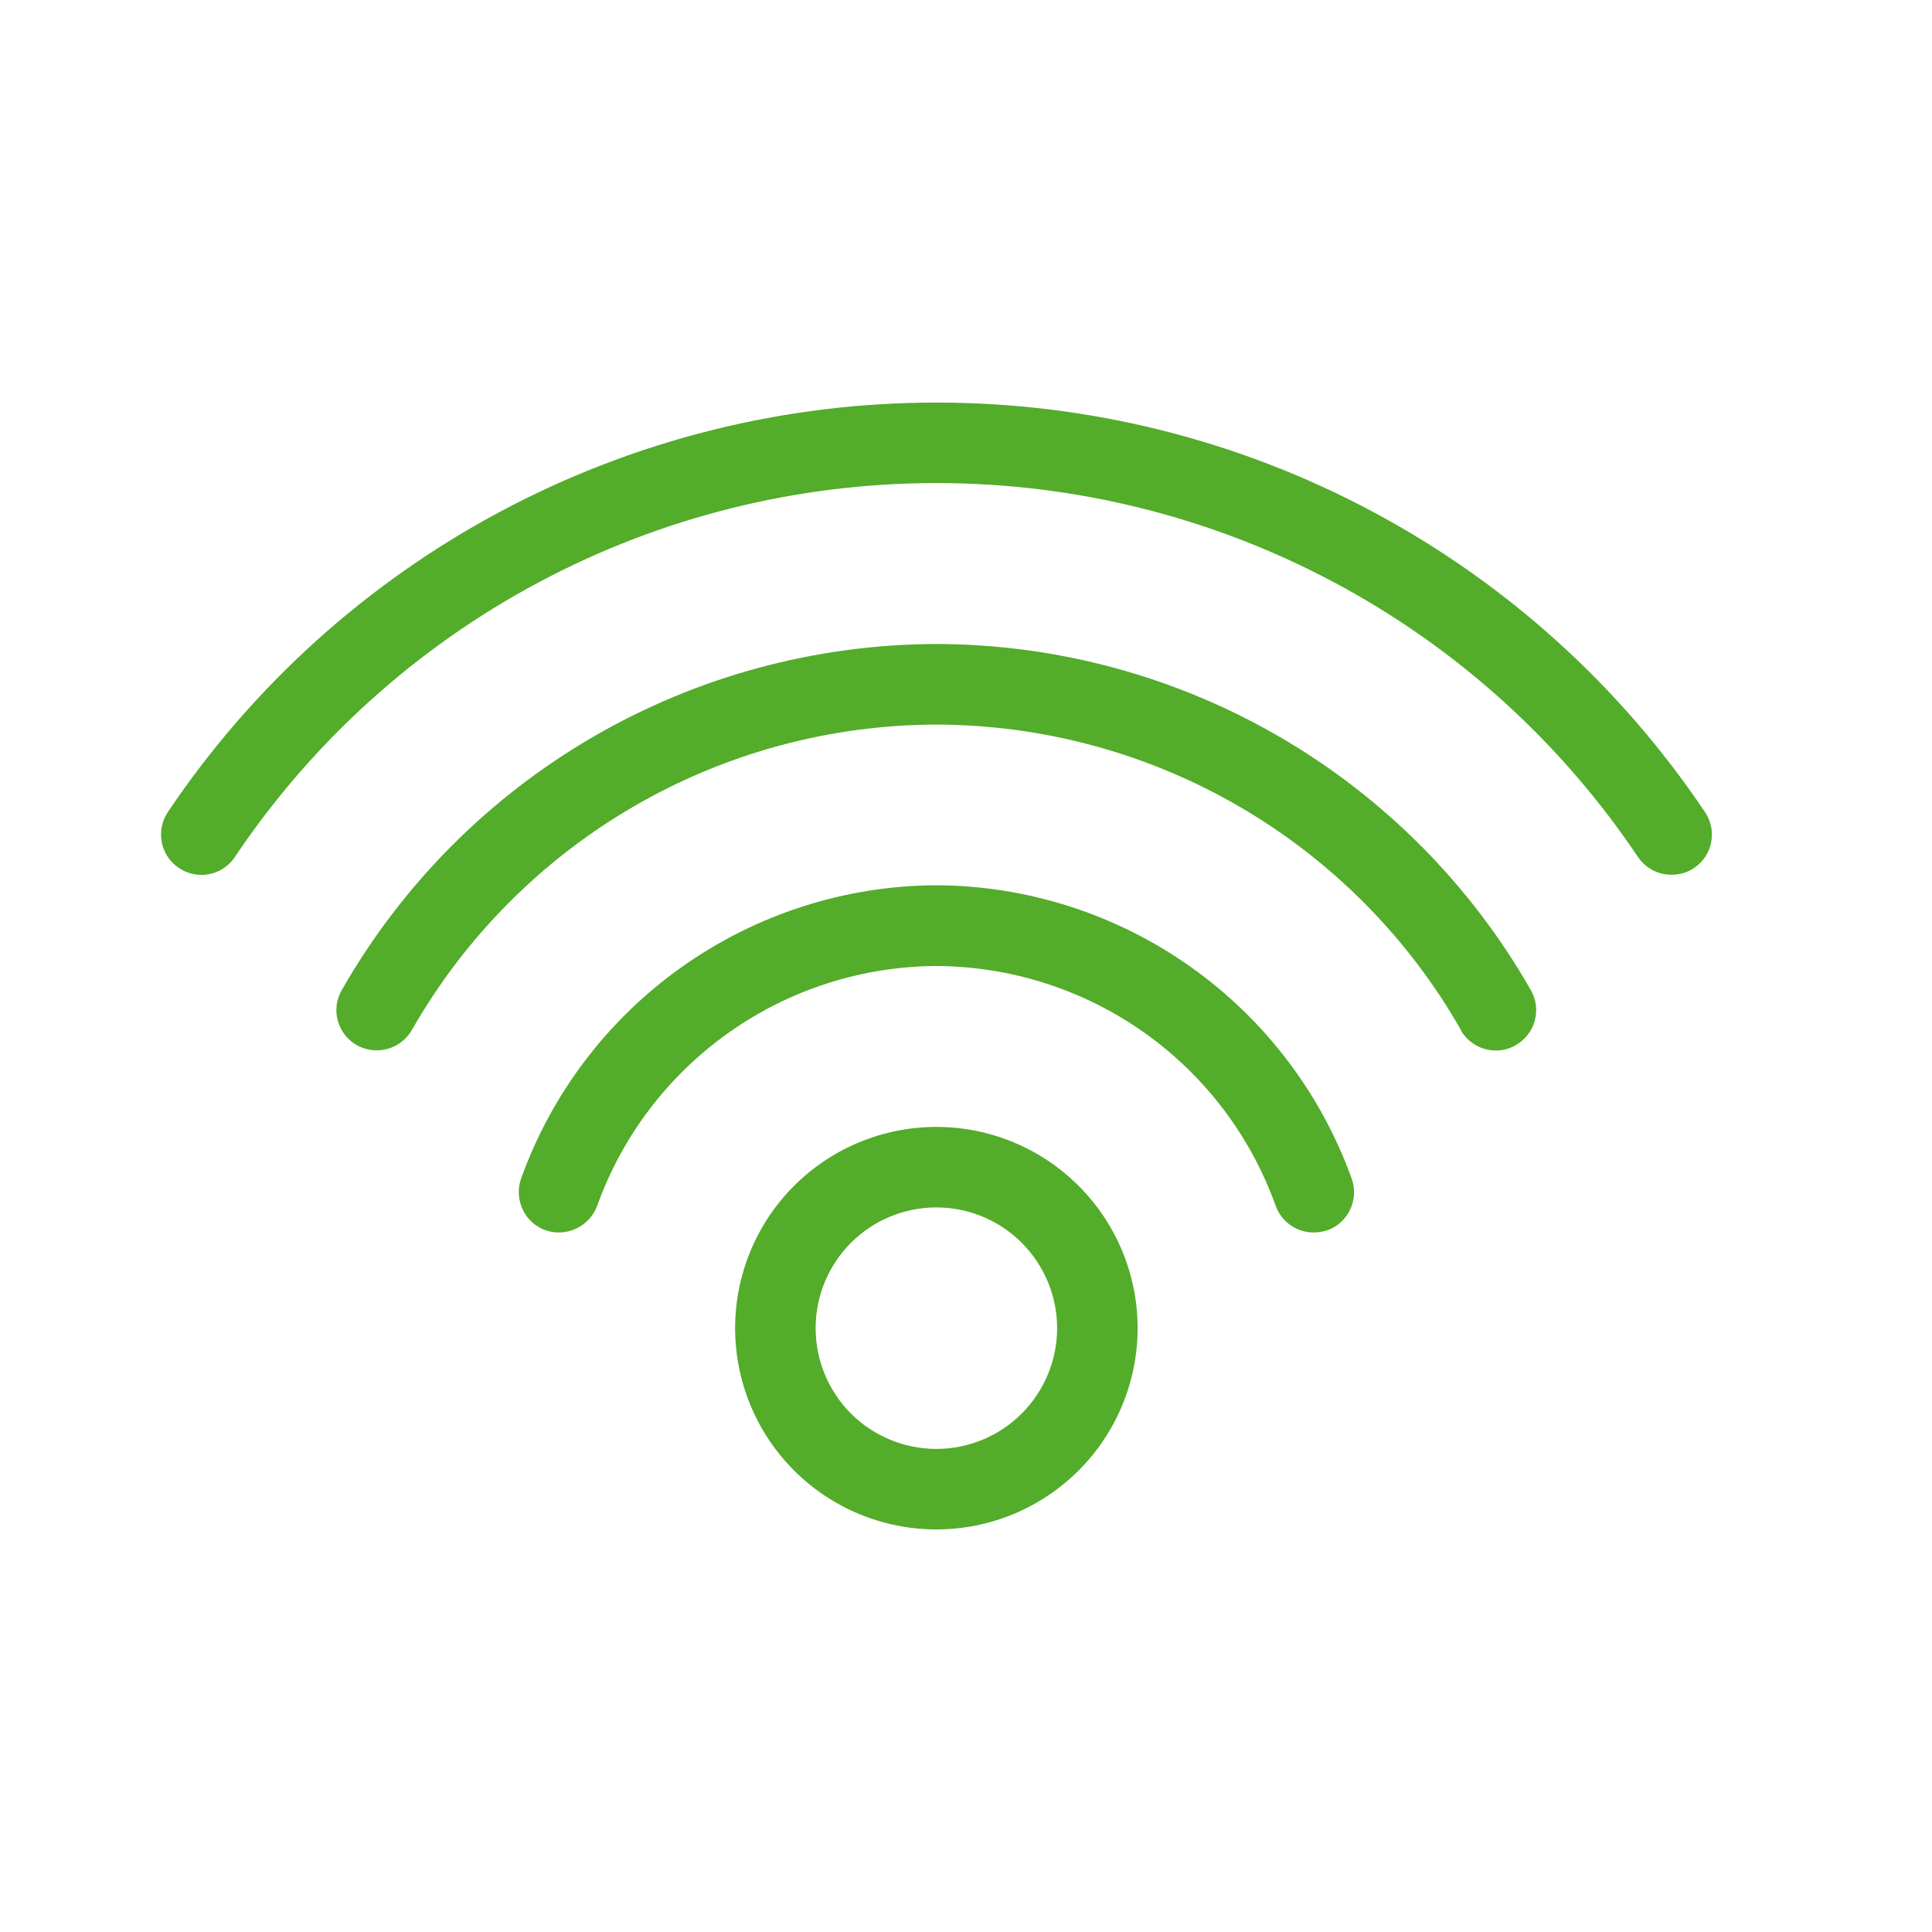 <svg width="24" height="24" viewBox="0 0 24 24" fill="none" xmlns="http://www.w3.org/2000/svg">
<path d="M9.132 16.499C9.132 15.836 9.395 15.2 9.864 14.731C10.333 14.262 10.969 13.999 11.632 13.999C12.295 13.999 12.93 14.262 13.399 14.731C13.868 15.2 14.132 15.836 14.132 16.499C14.132 17.162 13.868 17.798 13.399 18.267C12.93 18.736 12.295 18.999 11.632 18.999C10.969 18.999 10.333 18.736 9.864 18.267C9.395 17.798 9.132 17.162 9.132 16.499ZM10.132 16.499C10.132 16.897 10.29 17.278 10.571 17.56C10.852 17.841 11.234 17.999 11.632 17.999C12.03 17.999 12.411 17.841 12.692 17.56C12.973 17.278 13.132 16.897 13.132 16.499C13.132 16.101 12.973 15.72 12.692 15.438C12.411 15.157 12.03 14.999 11.632 14.999C11.234 14.999 10.852 15.157 10.571 15.438C10.29 15.72 10.132 16.101 10.132 16.499ZM15.848 14.982C15.537 14.112 14.966 13.359 14.211 12.825C13.456 12.292 12.555 12.004 11.631 12C10.707 12.005 9.807 12.293 9.054 12.827C8.3 13.36 7.728 14.113 7.417 14.982C7.37 15.106 7.276 15.207 7.156 15.263C7.036 15.319 6.899 15.325 6.773 15.282C6.649 15.236 6.548 15.143 6.492 15.023C6.436 14.903 6.429 14.766 6.473 14.641C6.855 13.578 7.555 12.658 8.477 12.007C9.4 11.355 10.5 11.002 11.63 10.997C12.76 11.002 13.861 11.354 14.784 12.006C15.707 12.658 16.408 13.578 16.791 14.641C16.813 14.703 16.823 14.768 16.82 14.834C16.817 14.9 16.801 14.964 16.773 15.024C16.745 15.083 16.707 15.137 16.658 15.181C16.61 15.226 16.553 15.26 16.491 15.282C16.436 15.3 16.38 15.309 16.322 15.31C16.219 15.311 16.118 15.28 16.033 15.221C15.948 15.162 15.884 15.079 15.848 14.982ZM18.149 12.796C17.494 11.646 16.545 10.689 15.4 10.022C14.256 9.356 12.956 9.004 11.632 9.001C10.308 9.004 9.008 9.356 7.864 10.023C6.72 10.689 5.772 11.646 5.116 12.796C5.049 12.911 4.94 12.995 4.812 13.03C4.684 13.065 4.547 13.048 4.431 12.983C4.374 12.95 4.324 12.907 4.284 12.855C4.244 12.803 4.214 12.744 4.196 12.68C4.179 12.617 4.174 12.551 4.182 12.485C4.191 12.42 4.212 12.357 4.245 12.3C4.989 10.997 6.063 9.913 7.36 9.158C8.657 8.403 10.13 8.004 11.631 8C13.132 8.003 14.605 8.402 15.902 9.157C17.199 9.912 18.273 10.996 19.017 12.3C19.049 12.357 19.071 12.42 19.079 12.485C19.087 12.551 19.083 12.617 19.065 12.68C19.048 12.744 19.018 12.803 18.977 12.855C18.937 12.907 18.887 12.95 18.83 12.983C18.756 13.027 18.67 13.05 18.584 13.05C18.495 13.05 18.409 13.027 18.332 12.983C18.255 12.939 18.192 12.875 18.147 12.799L18.149 12.796ZM2.222 10.782C2.167 10.745 2.12 10.698 2.084 10.644C2.047 10.589 2.022 10.528 2.01 10.463C1.997 10.399 1.997 10.333 2.01 10.268C2.023 10.204 2.048 10.143 2.085 10.088C3.136 8.522 4.558 7.238 6.223 6.351C7.888 5.464 9.745 5 11.632 5.001C13.518 5 15.377 5.463 17.042 6.351C18.707 7.238 20.128 8.521 21.18 10.088C21.254 10.198 21.282 10.332 21.257 10.463C21.232 10.593 21.155 10.708 21.046 10.782C20.963 10.838 20.864 10.867 20.764 10.866C20.682 10.866 20.602 10.847 20.529 10.809C20.457 10.771 20.395 10.715 20.349 10.648C19.389 9.217 18.093 8.044 16.572 7.234C15.052 6.423 13.355 6 11.632 6.001C9.909 6 8.212 6.423 6.692 7.234C5.172 8.044 3.875 9.217 2.916 10.648C2.87 10.716 2.808 10.771 2.736 10.81C2.664 10.848 2.584 10.868 2.502 10.868C2.402 10.868 2.304 10.838 2.222 10.782Z" fill="#53AC2A"/>
</svg>
